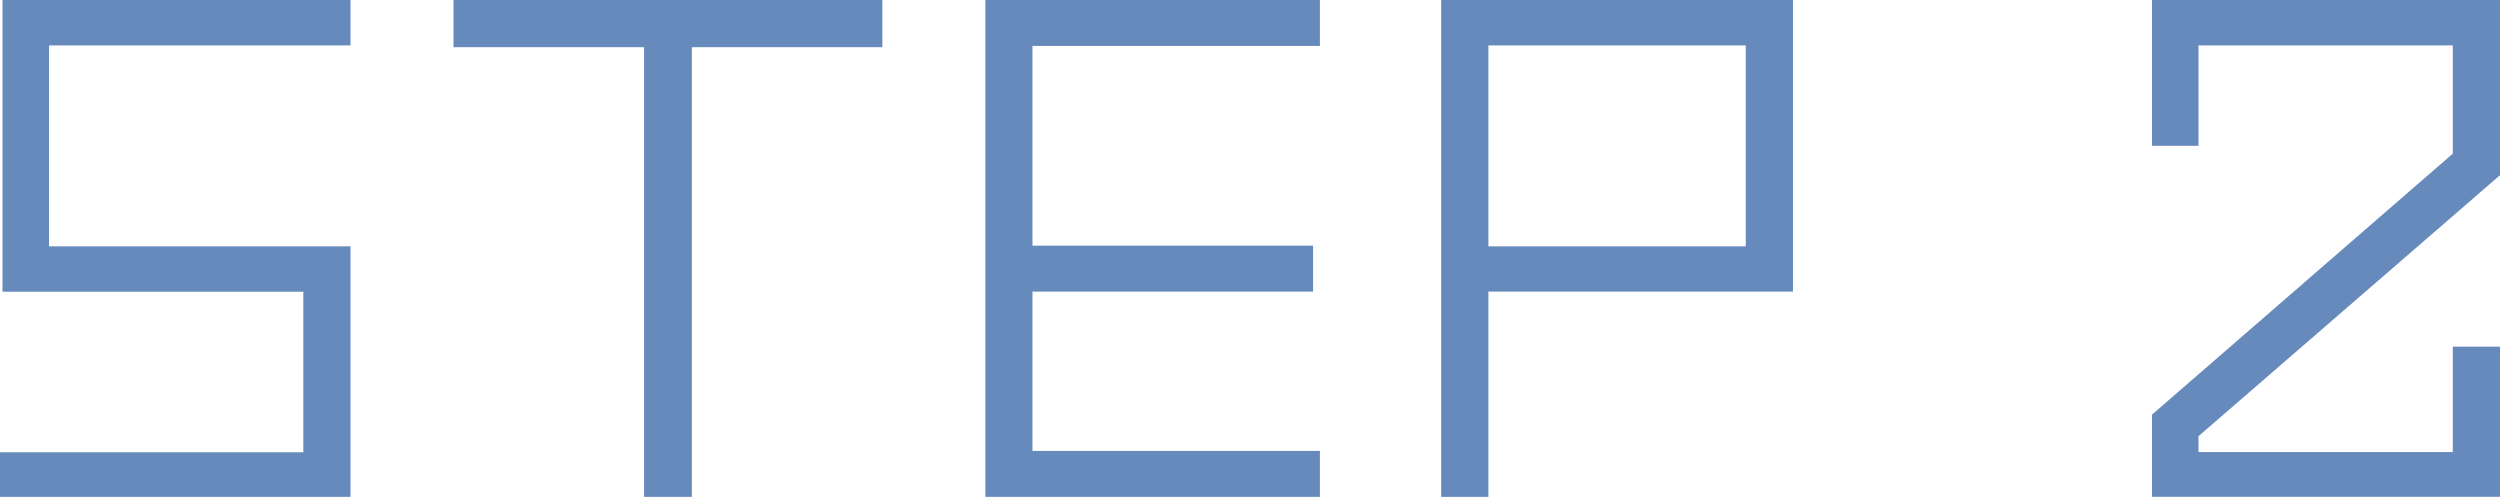<?xml version="1.0" encoding="UTF-8"?><svg id="_レイヤー_2" xmlns="http://www.w3.org/2000/svg" viewBox="0 0 220.32 43.79"><defs><style>.cls-1{fill:#678abd;}</style></defs><g id="_レイヤー_1-2"><g><path class="cls-1" d="M4.32,21.71H30.89v22.09H0v-3.94H26.73v-14.15H.22V0H30.89V4H4.32V21.71Z"/><path class="cls-1" d="M77.76,0V4.16h-16.79V43.79h-4.21V4.16h-16.79V0h37.8Z"/><path class="cls-1" d="M116.32,4.05h-25.33V21.65h24.73v4.05h-24.73v14.04h25.33v4.05h-29.48V0h29.48V4.05Z"/><path class="cls-1" d="M127.01,0h31V25.7h-26.84v18.09h-4.16V0Zm4.16,21.71h22.68V4h-22.68V21.71Z"/><path class="cls-1" d="M189.65,0h30.67V15.44l-26.57,23v1.4h22.41v-9.29h4.16v13.23h-30.67v-7.24l26.51-23V4h-22.41V12.85h-4.1V0Z"/></g></g></svg>